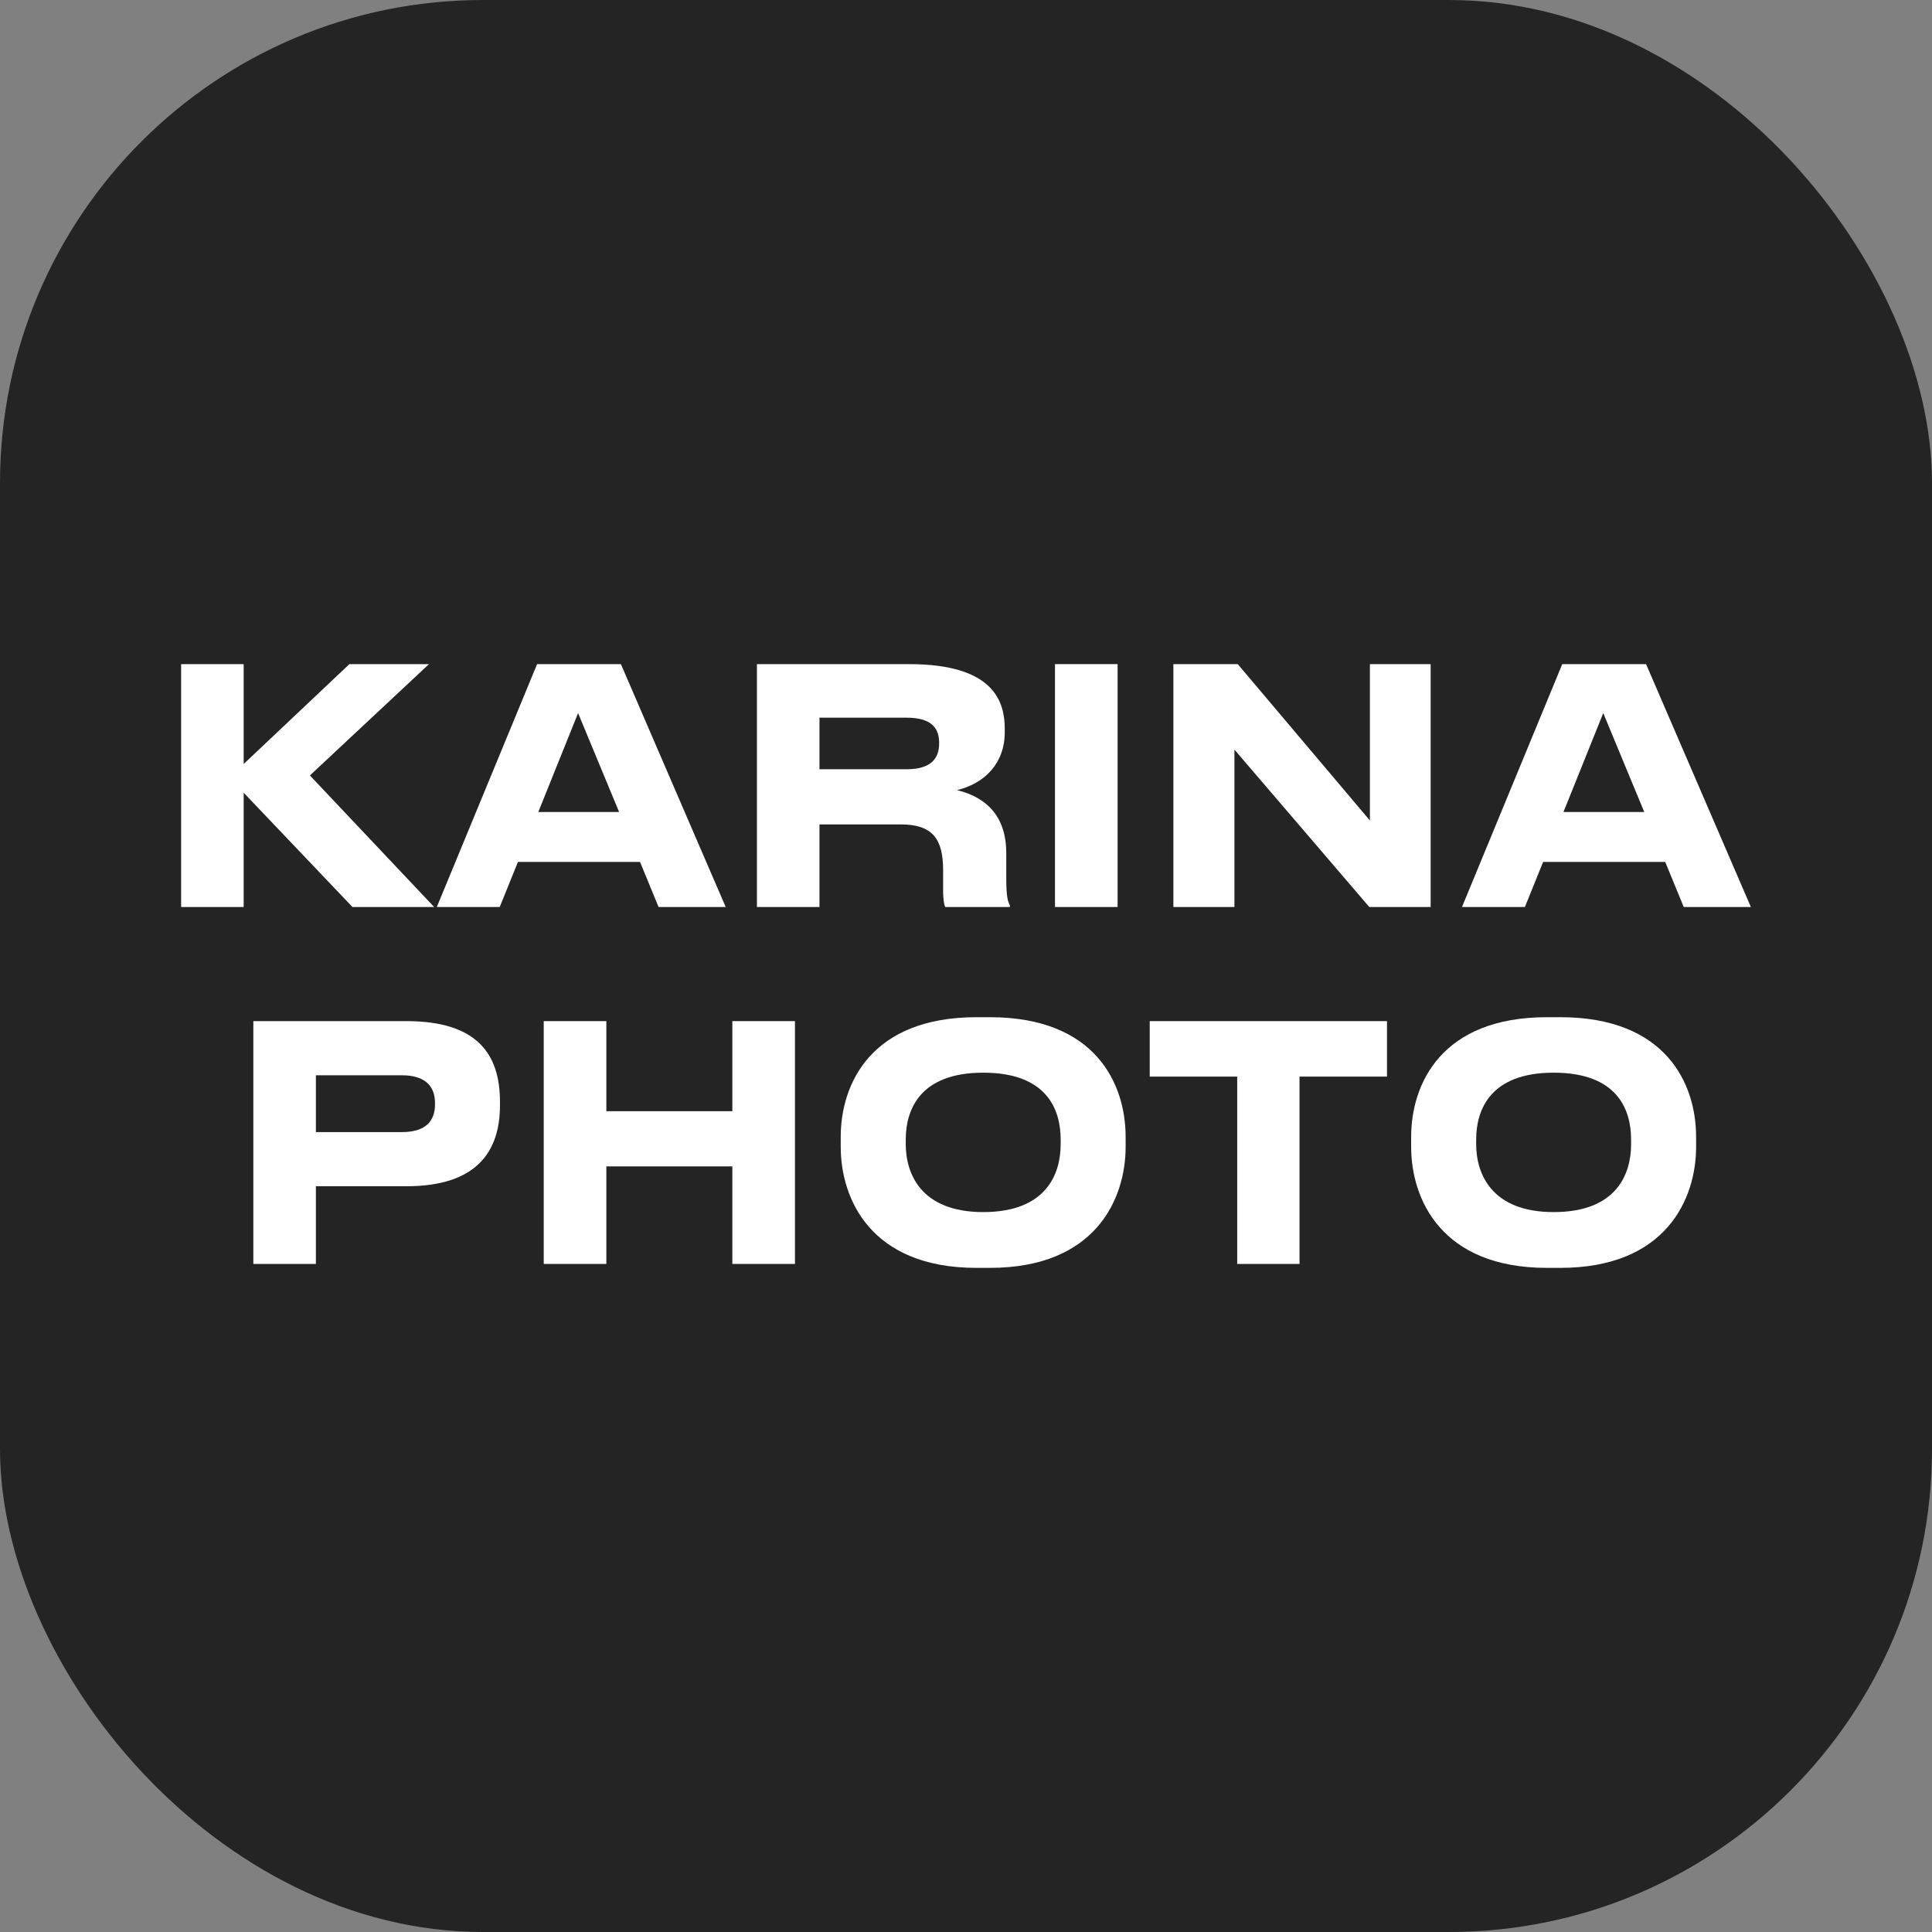 <?xml version="1.0" encoding="UTF-8"?> <svg xmlns="http://www.w3.org/2000/svg" width="32" height="32" viewBox="0 0 32 32" fill="none"><rect x="0" y="0" width="32" height="32" fill="#808080" stroke="none"/><rect width="32" height="32" rx="8" fill="#242424"></rect><path d="M4.036 15.023H3V11H4.036V12.654L5.787 11H7.105L5.133 12.844L7.191 15.023H5.838L4.036 13.13V15.023Z" fill="white"></path><path d="M10.254 13.449L9.575 11.811L8.916 13.449H10.254ZM10.908 15.023L10.601 14.276H8.579L8.277 15.023H7.235L8.896 11H10.284L12.02 15.023H10.908Z" fill="white"></path><path d="M13.573 11.887V12.741H15.017C15.439 12.741 15.555 12.546 15.555 12.314V12.303C15.555 12.07 15.439 11.887 15.017 11.887H13.573ZM15.852 13.087C16.36 13.211 16.667 13.541 16.667 14.13V14.547C16.667 14.85 16.692 14.931 16.727 14.995V15.023H15.656C15.641 14.995 15.621 14.92 15.621 14.741V14.412C15.621 13.893 15.444 13.655 14.921 13.655H13.573V15.023H12.537V11H15.057C16.481 11 16.642 11.638 16.642 12.076V12.13C16.642 12.633 16.32 12.973 15.852 13.087Z" fill="white"></path><path d="M18.511 11V15.023H17.474V11H18.511Z" fill="white"></path><path d="M22.68 15.023L20.446 12.416V15.023H19.435V11H20.501L22.69 13.59V11H23.696V15.023H22.68Z" fill="white"></path><path d="M27.234 13.449L26.555 11.811L25.896 13.449H27.234ZM27.888 15.023L27.581 14.276H25.559L25.257 15.023H24.215L25.876 11H27.264L29 15.023H27.888Z" fill="white"></path><path d="M6.732 19.648H5.232V20.935H4.196V16.913H6.732C7.914 16.913 8.281 17.47 8.281 18.248V18.308C8.281 19.07 7.899 19.648 6.732 19.648ZM5.232 17.81V18.751H6.656C7.039 18.751 7.205 18.578 7.205 18.291V18.27C7.205 17.988 7.039 17.81 6.656 17.81H5.232Z" fill="white"></path><path d="M9.006 20.935V16.913H10.043V18.405H12.13V16.913H13.167V20.935H12.13V19.319H10.043V20.935H9.006Z" fill="white"></path><path d="M16.174 16.848H16.395C18.146 16.848 18.644 17.951 18.644 18.832V18.994C18.644 19.859 18.146 21 16.395 21H16.174C14.423 21 13.925 19.859 13.925 18.994V18.832C13.925 17.956 14.423 16.848 16.174 16.848ZM17.568 18.951V18.875C17.568 18.378 17.341 17.767 16.285 17.767C15.238 17.767 15.002 18.378 15.002 18.875V18.951C15.002 19.438 15.253 20.076 16.285 20.076C17.336 20.076 17.568 19.438 17.568 18.951Z" fill="white"></path><path d="M20.492 20.935V17.832H19.043V16.913H22.973V17.832H21.524V20.935H20.492Z" fill="white"></path><path d="M25.622 16.848H25.843C27.594 16.848 28.093 17.951 28.093 18.832V18.994C28.093 19.859 27.594 21 25.843 21H25.622C23.871 21 23.373 19.859 23.373 18.994V18.832C23.373 17.956 23.871 16.848 25.622 16.848ZM27.016 18.951V18.875C27.016 18.378 26.789 17.767 25.733 17.767C24.686 17.767 24.45 18.378 24.45 18.875V18.951C24.45 19.438 24.701 20.076 25.733 20.076C26.784 20.076 27.016 19.438 27.016 18.951Z" fill="white"></path></svg> 